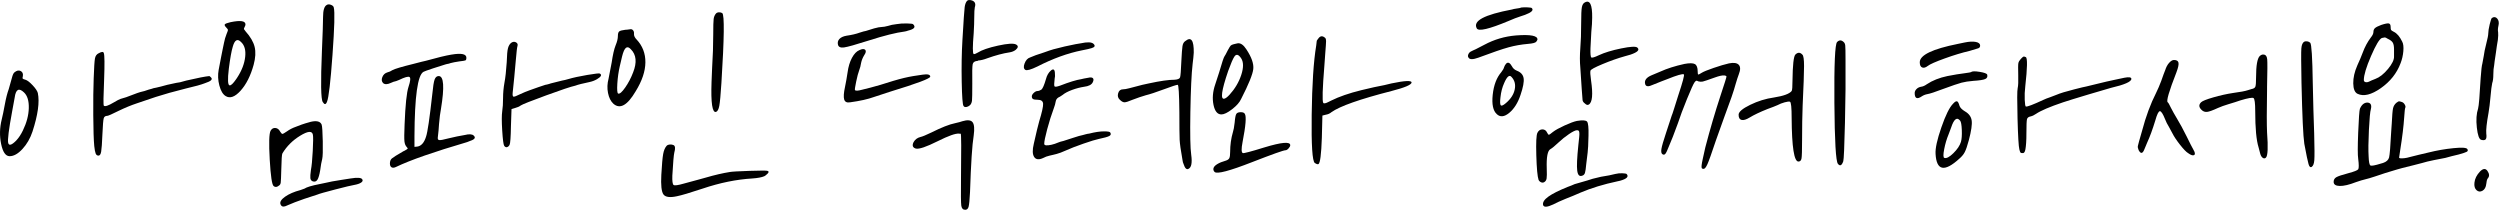 <?xml version="1.0" encoding="UTF-8" standalone="no"?>
<svg xmlns="http://www.w3.org/2000/svg" xmlns:xlink="http://www.w3.org/1999/xlink" xmlns:serif="http://www.serif.com/" width="100%" height="100%" viewBox="0 0 319 27" version="1.1" xml:space="preserve" style="fill-rule:evenodd;clip-rule:evenodd;stroke-linejoin:round;stroke-miterlimit:2;">
  <g>
    <path d="M12.602,6.79c0.384,-0.216 0.6,-0.216 0.648,-0c0.096,0.264 0.108,1.38 0.036,3.348c-0.096,2.16 -0.108,3.276 -0.036,3.348c0.144,0.144 0.576,-0 1.296,-0.432c0.36,-0.216 0.636,-0.36 0.828,-0.432c0.168,-0.048 0.408,-0.12 0.72,-0.216c0.48,-0.168 0.96,-0.348 1.44,-0.54c0.192,-0.072 0.492,-0.156 0.9,-0.252c0.144,-0.048 0.324,-0.108 0.54,-0.18c0.216,-0.072 0.348,-0.108 0.396,-0.108c0.096,-0.048 0.288,-0.096 0.576,-0.144c0.336,-0.072 0.804,-0.192 1.404,-0.36c0.24,-0.048 0.516,-0.108 0.828,-0.18c0.192,-0.048 0.456,-0.096 0.792,-0.144c0.264,-0.072 0.528,-0.144 0.792,-0.216c1.44,-0.336 2.424,-0.528 2.952,-0.576c0.024,-0 0.096,0.06 0.216,0.18c0.24,0.24 -0.012,0.48 -0.756,0.72c-0.48,0.192 -1.296,0.42 -2.448,0.684c-1.536,0.384 -2.82,0.744 -3.852,1.08c-1.2,0.408 -2.016,0.684 -2.448,0.828c-0.72,0.24 -1.476,0.552 -2.268,0.936c-0.864,0.432 -1.356,0.648 -1.476,0.648c-0.24,-0 -0.39,0.108 -0.45,0.324c-0.06,0.216 -0.114,0.876 -0.162,1.98c-0.048,1.176 -0.102,1.932 -0.162,2.268c-0.06,0.336 -0.174,0.504 -0.342,0.504c-0.168,-0 -0.288,-0.09 -0.36,-0.27c-0.072,-0.18 -0.132,-0.498 -0.18,-0.954c-0.072,-0.744 -0.114,-2.064 -0.126,-3.96c-0.012,-1.896 0.006,-3.456 0.054,-4.68c0.048,-1.368 0.102,-2.214 0.162,-2.538c0.06,-0.324 0.222,-0.546 0.486,-0.666Zm-10.764,2.448c0.288,-0.24 0.552,-0.3 0.792,-0.18c0.24,0.12 0.336,0.336 0.288,0.648c-0.048,0.168 -0.054,0.276 -0.018,0.324c0.036,0.048 0.15,0.096 0.342,0.144c0.24,0.072 0.546,0.306 0.918,0.702c0.372,0.396 0.594,0.726 0.666,0.99c0.24,1.152 0.012,2.796 -0.684,4.932c-0.288,0.864 -0.714,1.602 -1.278,2.214c-0.564,0.612 -1.11,0.918 -1.638,0.918c-0.504,-0 -0.864,-0.516 -1.08,-1.548c-0.216,-1.032 -0.192,-2.076 0.072,-3.132c0.12,-0.48 0.252,-1.116 0.396,-1.908c0.144,-0.792 0.312,-1.452 0.504,-1.98c0.192,-0.648 0.324,-1.116 0.396,-1.404c0.096,-0.384 0.204,-0.624 0.324,-0.72Zm1.224,2.556c-0.648,-0.624 -1.044,-0.408 -1.188,0.648c-0.024,0.192 -0.132,0.78 -0.324,1.764c-0.432,2.328 -0.6,3.672 -0.504,4.032c0.096,0.384 0.432,0.288 1.008,-0.288c0.336,-0.36 0.624,-0.792 0.864,-1.296c0.48,-0.984 0.732,-1.938 0.756,-2.862c0.024,-0.924 -0.18,-1.59 -0.612,-1.998Z" style="fill-rule:nonzero;"></path>
    <path d="M41.69,0.634c0.144,-0.096 0.324,-0.102 0.54,-0.018c0.216,0.084 0.336,0.198 0.36,0.342c0.144,0.528 0.09,2.538 -0.162,6.03c-0.252,3.492 -0.486,5.49 -0.702,5.994c-0.144,0.384 -0.324,0.396 -0.54,0.036c-0.24,-0.336 -0.276,-2.508 -0.108,-6.516c0.096,-2.232 0.144,-3.672 0.144,-4.32c-0,-0.864 0.156,-1.38 0.468,-1.548Zm-12.276,2.196c1.272,-0.264 1.908,-0.168 1.908,0.288c-0,0.096 -0.036,0.204 -0.108,0.324c-0.072,0.144 -0.102,0.234 -0.09,0.27c0.012,0.036 0.078,0.126 0.198,0.27c0.624,0.696 1.014,1.362 1.17,1.998c0.156,0.636 0.114,1.398 -0.126,2.286c-0.384,1.392 -0.936,2.49 -1.656,3.294c-0.72,0.804 -1.356,1.038 -1.908,0.702c-0.36,-0.216 -0.63,-0.666 -0.81,-1.35c-0.18,-0.684 -0.21,-1.35 -0.09,-1.998c0.024,-0.168 0.132,-0.732 0.324,-1.692c0.048,-0.24 0.114,-0.57 0.198,-0.99c0.084,-0.42 0.138,-0.678 0.162,-0.774c0.072,-0.384 0.18,-0.756 0.324,-1.116c0.12,-0.288 0.18,-0.462 0.18,-0.522c-0,-0.06 -0.072,-0.162 -0.216,-0.306c-0.192,-0.192 -0.252,-0.33 -0.18,-0.414c0.072,-0.084 0.312,-0.174 0.72,-0.27Zm1.332,2.52c-0.456,-0.456 -0.804,-0.252 -1.044,0.612c-0.168,0.552 -0.336,1.488 -0.504,2.808c-0.168,1.392 -0.132,2.1 0.108,2.124c0.168,0.024 0.444,-0.24 0.828,-0.792c0.048,-0.072 0.096,-0.144 0.144,-0.216c0.576,-0.888 0.912,-1.764 1.008,-2.628c0.096,-0.864 -0.084,-1.5 -0.54,-1.908Zm8.928,10.188c0.744,-0.168 1.2,-0.048 1.368,0.36c0.072,0.216 0.12,0.924 0.144,2.124c0.024,1.2 -0,1.956 -0.072,2.268c-0.096,0.36 -0.18,0.828 -0.252,1.404c-0.096,0.6 -0.216,1.014 -0.36,1.242c-0.144,0.228 -0.348,0.294 -0.612,0.198c-0.168,-0.072 -0.264,-0.204 -0.288,-0.396c-0.024,-0.192 -0,-0.54 0.072,-1.044c0.096,-0.48 0.174,-1.29 0.234,-2.43c0.06,-1.14 0.066,-1.83 0.018,-2.07c-0.096,-0.528 -0.648,-0.48 -1.656,0.144c-0.936,0.576 -1.68,1.32 -2.232,2.232c-0.072,0.096 -0.12,0.78 -0.144,2.052c-0.024,0.936 -0.048,1.494 -0.072,1.674c-0.024,0.18 -0.096,0.306 -0.216,0.378c-0.264,0.216 -0.492,0.24 -0.684,0.072c-0.216,-0.144 -0.384,-1.266 -0.504,-3.366c-0.12,-2.1 -0.084,-3.33 0.108,-3.69c0.144,-0.264 0.348,-0.384 0.612,-0.36c0.264,0.024 0.468,0.18 0.612,0.468c0.12,0.192 0.216,0.288 0.288,0.288c0.072,-0 0.264,-0.108 0.576,-0.324c0.336,-0.24 0.708,-0.432 1.116,-0.576c0.384,-0.144 0.636,-0.24 0.756,-0.288c0.264,-0.096 0.66,-0.216 1.188,-0.36Zm5.04,7.236c0.888,-0.144 1.392,-0.108 1.512,0.108c0.096,0.144 0.048,0.282 -0.144,0.414c-0.192,0.132 -0.492,0.234 -0.9,0.306c-0.312,0.048 -1.116,0.24 -2.412,0.576c-1.296,0.336 -2.052,0.552 -2.268,0.648c-0.384,0.12 -0.936,0.3 -1.656,0.54c-0.96,0.336 -1.62,0.588 -1.98,0.756c-0.336,0.168 -0.582,0.246 -0.738,0.234c-0.156,-0.012 -0.27,-0.114 -0.342,-0.306c-0.096,-0.288 0.102,-0.606 0.594,-0.954c0.492,-0.348 1.146,-0.63 1.962,-0.846c0.288,-0.096 0.456,-0.156 0.504,-0.18c0.288,-0.192 0.924,-0.384 1.908,-0.576c0.384,-0.072 0.672,-0.132 0.864,-0.18c0.36,-0.096 1.008,-0.216 1.944,-0.36c0.24,-0.048 0.624,-0.108 1.152,-0.18Z" style="fill-rule:nonzero;"></path>
    <path d="M65.234,5.458c0.216,-0.144 0.42,-0.162 0.612,-0.054c0.192,0.108 0.252,0.27 0.18,0.486c-0.048,0.12 -0.12,0.744 -0.216,1.872c-0.12,1.416 -0.252,2.784 -0.396,4.104c-0.024,0.288 0.012,0.444 0.108,0.468c0.096,0.024 0.384,-0.084 0.864,-0.324c0.408,-0.192 0.816,-0.36 1.224,-0.504c0.24,-0.072 0.612,-0.204 1.116,-0.396c0.408,-0.144 0.696,-0.24 0.864,-0.288c0.048,-0 0.114,-0.012 0.198,-0.036c0.084,-0.024 0.174,-0.048 0.27,-0.072c0.096,-0.024 0.168,-0.048 0.216,-0.072c0.336,-0.096 0.816,-0.216 1.44,-0.36c0.264,-0.048 0.516,-0.108 0.756,-0.18c0.648,-0.192 1.47,-0.372 2.466,-0.54c0.996,-0.168 1.53,-0.228 1.602,-0.18c0.288,0.168 0.168,0.408 -0.36,0.72c-0.288,0.168 -0.6,0.288 -0.936,0.36c-0.432,0.096 -0.804,0.18 -1.116,0.252c-0.288,0.072 -0.528,0.144 -0.72,0.216c-0.552,0.12 -1.794,0.534 -3.726,1.242c-1.932,0.708 -3.006,1.134 -3.222,1.278c-0.192,0.144 -0.432,0.252 -0.72,0.324l-0.468,0.144l-0.072,2.124c-0.024,1.464 -0.084,2.28 -0.18,2.448c-0.096,0.168 -0.21,0.264 -0.342,0.288c-0.132,0.024 -0.246,-0.036 -0.342,-0.18c-0.096,-0.144 -0.18,-0.792 -0.252,-1.944c-0.072,-1.152 -0.072,-1.968 -0,-2.448c0.072,-0.456 0.108,-1.02 0.108,-1.692c-0,-0.648 0.06,-1.308 0.18,-1.98c0.12,-0.624 0.216,-1.488 0.288,-2.592c0.024,-0.888 0.078,-1.488 0.162,-1.8c0.084,-0.312 0.222,-0.54 0.414,-0.684Zm-7.632,1.512c1.272,-0.216 1.908,-0.084 1.908,0.396c-0,0.192 -0.042,0.306 -0.126,0.342c-0.084,0.036 -0.342,0.078 -0.774,0.126c-0.48,0.072 -0.852,0.144 -1.116,0.216c-0.048,0.024 -0.12,0.048 -0.216,0.072c-0.096,0.024 -0.186,0.042 -0.27,0.054c-0.084,0.012 -0.15,0.03 -0.198,0.054c-0.264,0.072 -0.774,0.234 -1.53,0.486c-0.756,0.252 -1.17,0.402 -1.242,0.45c-0.744,0.408 -1.128,3.144 -1.152,8.208l-0,1.368l0.36,-0.036c0.504,-0.072 0.876,-0.492 1.116,-1.26c0.192,-0.552 0.456,-2.34 0.792,-5.364c0.096,-1.008 0.198,-1.656 0.306,-1.944c0.108,-0.288 0.282,-0.432 0.522,-0.432c0.648,-0 0.744,1.392 0.288,4.176c-0.096,0.48 -0.18,1.14 -0.252,1.98c-0.024,0.48 -0.072,1.008 -0.144,1.584c-0.048,0.264 0.006,0.408 0.162,0.432c0.156,0.024 0.546,-0.048 1.17,-0.216c0.312,-0.072 0.684,-0.156 1.116,-0.252c0.216,-0.048 0.54,-0.108 0.972,-0.18c0.576,-0.144 0.96,-0.12 1.152,0.072c0.288,0.264 0.132,0.492 -0.468,0.684c-0.12,0.048 -0.24,0.096 -0.36,0.144c-4.248,1.248 -7.272,2.304 -9.072,3.168c-0.24,0.12 -0.432,0.138 -0.576,0.054c-0.144,-0.084 -0.216,-0.246 -0.216,-0.486c-0,-0.288 0.084,-0.504 0.252,-0.648c0.168,-0.144 0.648,-0.444 1.44,-0.9c0.336,-0.168 0.522,-0.276 0.558,-0.324c0.036,-0.048 0.006,-0.12 -0.09,-0.216c-0.168,-0.168 -0.27,-0.414 -0.306,-0.738c-0.036,-0.324 -0.03,-1.038 0.018,-2.142c0.096,-2.496 0.264,-4.104 0.504,-4.824c0.24,-0.72 0.282,-1.134 0.126,-1.242c-0.156,-0.108 -0.606,0.018 -1.35,0.378c-0.288,0.12 -0.456,0.18 -0.504,0.18c-0.072,-0 -0.24,0.06 -0.504,0.18c-0.456,0.216 -0.792,0.228 -1.008,0.036c-0.192,-0.192 -0.228,-0.444 -0.108,-0.756c0.12,-0.312 0.336,-0.516 0.648,-0.612c0.216,-0.048 0.432,-0.144 0.648,-0.288c0.312,-0.168 1.2,-0.432 2.664,-0.792c0.096,-0.024 0.234,-0.06 0.414,-0.108c0.18,-0.048 0.39,-0.102 0.63,-0.162c0.24,-0.06 0.42,-0.102 0.54,-0.126c1.464,-0.408 2.556,-0.672 3.276,-0.792Z" style="fill-rule:nonzero;"></path>
    <path d="M91.37,1.714c0.096,-0.096 0.228,-0.144 0.396,-0.144c0.168,-0 0.3,0.036 0.396,0.108c0.288,0.216 0.252,3.18 -0.108,8.892c-0.096,1.512 -0.186,2.49 -0.27,2.934c-0.084,0.444 -0.222,0.702 -0.414,0.774c-0.48,0.144 -0.672,-1.128 -0.576,-3.816c0.024,-0.528 0.048,-1.116 0.072,-1.764c0.096,-1.512 0.144,-2.94 0.144,-4.284c-0,-1.056 0.018,-1.722 0.054,-1.998c0.036,-0.276 0.138,-0.51 0.306,-0.702Zm-11.592,2.088c0.072,-0 0.156,-0.006 0.252,-0.018c0.096,-0.012 0.186,-0.024 0.27,-0.036c0.084,-0.012 0.126,-0.018 0.126,-0.018c0.144,-0.024 0.264,0.024 0.36,0.144c0.096,0.12 0.132,0.276 0.108,0.468c-0,0.24 0.108,0.468 0.324,0.684c0.768,0.816 1.146,1.794 1.134,2.934c-0.012,1.14 -0.426,2.37 -1.242,3.69c-1.056,1.8 -2.004,2.328 -2.844,1.584c-0.336,-0.312 -0.564,-0.768 -0.684,-1.368c-0.12,-0.6 -0.096,-1.212 0.072,-1.836c0.096,-0.432 0.228,-1.116 0.396,-2.052c0.144,-0.984 0.312,-1.716 0.504,-2.196c0.192,-0.456 0.288,-0.852 0.288,-1.188c-0,-0.288 0.054,-0.48 0.162,-0.576c0.108,-0.096 0.366,-0.168 0.774,-0.216Zm0.72,2.484c-0.24,-0.264 -0.45,-0.324 -0.63,-0.18c-0.18,0.144 -0.342,0.504 -0.486,1.08c-0.048,0.24 -0.144,0.648 -0.288,1.224c-0.168,0.72 -0.276,1.476 -0.324,2.268c-0.048,0.792 -0.012,1.212 0.108,1.26c0.192,0.072 0.492,-0.186 0.9,-0.774c0.408,-0.588 0.744,-1.23 1.008,-1.926c0.504,-1.272 0.408,-2.256 -0.288,-2.952Zm4.572,12.312c0.096,-0.096 0.234,-0.15 0.414,-0.162c0.18,-0.012 0.342,0.018 0.486,0.09c0.192,0.12 0.216,0.432 0.072,0.936c-0.072,0.288 -0.156,1.272 -0.252,2.952c-0.024,0.696 0.03,1.092 0.162,1.188c0.132,0.096 0.57,0.036 1.314,-0.18c0.504,-0.144 1.08,-0.3 1.728,-0.468c0.696,-0.192 1.044,-0.288 1.044,-0.288c1.152,-0.336 2.184,-0.576 3.096,-0.72c0.24,-0.048 1.08,-0.096 2.52,-0.144c1.44,-0.048 2.196,-0.048 2.268,-0c0.24,0.072 0.192,0.24 -0.144,0.504c-0.072,0.072 -0.156,0.132 -0.252,0.18c-0.336,0.144 -0.852,0.24 -1.548,0.288c-2.016,0.12 -4.128,0.552 -6.336,1.296c-1.584,0.528 -2.676,0.852 -3.276,0.972c-0.888,0.192 -1.458,0.114 -1.71,-0.234c-0.252,-0.348 -0.342,-1.182 -0.27,-2.502c0.072,-1.296 0.15,-2.178 0.234,-2.646c0.084,-0.468 0.234,-0.822 0.45,-1.062Z" style="fill-rule:nonzero;"></path>
    <path d="M123.379,0.13c0.12,-0.144 0.336,-0.168 0.648,-0.072c0.384,0.144 0.504,0.432 0.36,0.864c-0.048,0.216 -0.072,0.636 -0.072,1.26c0,0.552 -0.024,1.236 -0.072,2.052c-0.144,1.704 -0.144,2.592 0,2.664c0.096,0.024 0.264,-0.036 0.504,-0.18c0.528,-0.336 1.398,-0.636 2.61,-0.9c1.212,-0.264 1.974,-0.312 2.286,-0.144c0.312,0.168 0.3,0.396 -0.036,0.684c-0.216,0.168 -0.48,0.276 -0.792,0.324c-0.816,0.12 -1.764,0.372 -2.844,0.756c-0.432,0.168 -0.828,0.264 -1.188,0.288l0,0.036c-0.384,0.024 -0.606,0.162 -0.666,0.414c-0.06,0.252 -0.078,1.086 -0.054,2.502c0,1.2 -0.012,1.914 -0.036,2.142c-0.024,0.228 -0.096,0.414 -0.216,0.558c-0.144,0.144 -0.306,0.234 -0.486,0.27c-0.18,0.036 -0.306,-0.006 -0.378,-0.126c-0.12,-0.144 -0.198,-1.176 -0.234,-3.096c-0.036,-1.92 -0.006,-3.684 0.09,-5.292c0.144,-2.472 0.24,-3.882 0.288,-4.23c0.048,-0.348 0.144,-0.606 0.288,-0.774Zm-9,2.952c0.408,-0.072 0.852,-0.102 1.332,-0.09c0.48,0.012 0.744,0.042 0.792,0.09c0.384,0.36 0.168,0.636 -0.648,0.828c-0.12,0.048 -0.252,0.084 -0.396,0.108c-1.128,0.144 -2.664,0.528 -4.608,1.152c-1.656,0.528 -2.706,0.822 -3.15,0.882c-0.444,0.06 -0.702,-0.054 -0.774,-0.342c-0.072,-0.288 -0.012,-0.534 0.18,-0.738c0.192,-0.204 0.492,-0.342 0.9,-0.414c0.672,-0.096 1.236,-0.228 1.692,-0.396c0.36,-0.12 0.624,-0.192 0.792,-0.216c0.12,-0.048 0.468,-0.156 1.044,-0.324c0.432,-0.12 0.756,-0.18 0.972,-0.18c0.192,-0 0.468,-0.048 0.828,-0.144c0.264,-0.096 0.612,-0.168 1.044,-0.216Zm-4.716,3.312c0.36,-0.168 0.606,-0.18 0.738,-0.036c0.132,0.144 0.09,0.372 -0.126,0.684c-0.192,0.312 -0.324,0.636 -0.396,0.972c-0.048,0.336 -0.132,0.66 -0.252,0.972c-0.12,0.312 -0.246,0.786 -0.378,1.422c-0.132,0.636 -0.186,0.99 -0.162,1.062c0.048,0.144 0.372,0.132 0.972,-0.036c0.168,-0.048 0.504,-0.132 1.008,-0.252c0.672,-0.168 1.644,-0.456 2.916,-0.864c0.96,-0.288 1.812,-0.492 2.556,-0.612c0.384,-0.048 0.78,-0.108 1.188,-0.18c0.648,-0.096 0.972,-0.012 0.972,0.252c0,0.24 -1.692,0.876 -5.076,1.908c-0.912,0.288 -1.608,0.516 -2.088,0.684c-0.792,0.288 -1.812,0.516 -3.06,0.684c-0.408,0.072 -0.66,-0.048 -0.756,-0.36c-0.096,-0.312 -0.06,-0.852 0.108,-1.62c0.12,-0.576 0.228,-1.188 0.324,-1.836c0.096,-0.72 0.282,-1.338 0.558,-1.854c0.276,-0.516 0.594,-0.846 0.954,-0.99Zm13.14,9.072c0.648,-0.192 1.08,-0.15 1.296,0.126c0.216,0.276 0.264,0.846 0.144,1.71c-0.192,1.152 -0.348,3.552 -0.468,7.2c-0.048,0.984 -0.108,1.608 -0.18,1.872c-0.072,0.264 -0.216,0.396 -0.432,0.396c-0.288,-0 -0.456,-0.18 -0.504,-0.54c-0.048,-0.36 -0.06,-1.5 -0.036,-3.42c0.048,-3.768 0.036,-5.688 -0.036,-5.76c0,0.024 -0.072,0.024 -0.216,-0c-0.432,-0.048 -1.344,0.276 -2.736,0.972c-1.44,0.72 -2.364,1.032 -2.772,0.936c-0.408,-0.12 -0.504,-0.396 -0.288,-0.828c0.192,-0.336 0.48,-0.552 0.864,-0.648c0.24,-0.048 0.708,-0.24 1.404,-0.576c1.296,-0.648 2.304,-1.044 3.024,-1.188c0.432,-0.096 0.744,-0.18 0.936,-0.252Z" style="fill-rule:nonzero;"></path>
    <path d="M151.243,5.242c0.744,-0.6 1.104,-0.108 1.08,1.476c-0.024,0.408 -0.072,0.888 -0.144,1.44c-0.144,1.248 -0.24,3.294 -0.288,6.138c-0.048,2.844 -0.012,4.662 0.108,5.454c0.144,1.032 0.024,1.632 -0.36,1.8c-0.24,0.12 -0.444,-0.084 -0.612,-0.612c-0.072,-0.144 -0.12,-0.324 -0.144,-0.54c-0.216,-1.2 -0.336,-2.052 -0.36,-2.556c-0.024,-0.504 -0.036,-1.668 -0.036,-3.492c-0.024,-2.376 -0.096,-3.552 -0.216,-3.528c-0.144,-0 -0.732,0.192 -1.764,0.576c-1.032,0.384 -1.8,0.636 -2.304,0.756c-0.504,0.144 -1.068,0.336 -1.692,0.576c-0.504,0.216 -0.846,0.324 -1.026,0.324c-0.18,-0 -0.378,-0.108 -0.594,-0.324c-0.24,-0.216 -0.312,-0.492 -0.216,-0.828c0.096,-0.336 0.3,-0.504 0.612,-0.504c0.192,-0 0.468,-0.048 0.828,-0.144c0.72,-0.192 1.272,-0.336 1.656,-0.432c0.216,-0.048 0.492,-0.108 0.828,-0.18c1.44,-0.312 2.532,-0.468 3.276,-0.468c0.408,-0.024 0.642,-0.126 0.702,-0.306c0.06,-0.18 0.114,-0.858 0.162,-2.034c0.048,-0.984 0.096,-1.632 0.144,-1.944c0.048,-0.312 0.168,-0.528 0.36,-0.648Zm-13.356,0.288c0.864,-0.192 1.416,-0.168 1.656,0.072c0.24,0.24 0.156,0.42 -0.252,0.54c-0.216,0.072 -0.636,0.168 -1.26,0.288c-1.8,0.36 -3.684,1.044 -5.652,2.052c-0.84,0.408 -1.356,0.552 -1.548,0.432c-0.216,-0.144 -0.246,-0.42 -0.09,-0.828c0.156,-0.408 0.39,-0.66 0.702,-0.756c0.144,-0.048 0.384,-0.144 0.72,-0.288c0.096,-0.024 0.456,-0.144 1.08,-0.36c0.456,-0.168 0.852,-0.3 1.188,-0.396c0.984,-0.264 1.92,-0.48 2.808,-0.648c0.144,-0.024 0.36,-0.06 0.648,-0.108Zm-3.78,3.456c0.336,-0.264 0.504,-0.108 0.504,0.468c0.024,0.168 0.012,0.36 -0.036,0.576c-0.072,0.576 -0.078,0.906 -0.018,0.99c0.06,0.084 0.294,0.054 0.702,-0.09c1.176,-0.456 2.076,-0.732 2.7,-0.828c0.168,-0.048 0.468,-0.108 0.9,-0.18c0.288,-0.072 0.486,-0.054 0.594,0.054c0.108,0.108 0.102,0.282 -0.018,0.522c-0.144,0.312 -0.516,0.504 -1.116,0.576c-0.48,0.072 -0.984,0.204 -1.512,0.396c-0.528,0.192 -0.936,0.408 -1.224,0.648c-0.24,0.168 -0.42,0.276 -0.54,0.324c-0.192,0.12 -0.306,0.3 -0.342,0.54c-0.036,0.24 -0.114,0.516 -0.234,0.828c-0.312,0.84 -0.594,1.734 -0.846,2.682c-0.252,0.948 -0.378,1.566 -0.378,1.854c0,0.12 0.084,0.186 0.252,0.198c0.168,0.012 0.39,-0.012 0.666,-0.072c0.276,-0.06 0.582,-0.162 0.918,-0.306c0.096,-0.048 0.3,-0.108 0.612,-0.18c0.24,-0.072 0.648,-0.204 1.224,-0.396c0.576,-0.192 0.996,-0.312 1.26,-0.36c0.072,-0.024 0.204,-0.06 0.396,-0.108c0.192,-0.048 0.324,-0.072 0.396,-0.072c0.744,-0.192 1.38,-0.288 1.908,-0.288c0.48,-0 0.744,0.048 0.792,0.144c0.12,0.192 0.078,0.342 -0.126,0.45c-0.204,0.108 -0.654,0.234 -1.35,0.378c-0.36,0.072 -1.008,0.27 -1.944,0.594c-0.936,0.324 -1.692,0.618 -2.268,0.882c-0.48,0.216 -0.864,0.36 -1.152,0.432c-0.072,0.024 -0.216,0.06 -0.432,0.108c-0.216,0.048 -0.372,0.084 -0.468,0.108c-0.312,0.072 -0.576,0.168 -0.792,0.288c-0.552,0.264 -0.942,0.228 -1.17,-0.108c-0.228,-0.336 -0.246,-0.9 -0.054,-1.692c0.312,-1.392 0.54,-2.34 0.684,-2.844c0.36,-1.176 0.528,-1.932 0.504,-2.268c-0.024,-0.336 -0.252,-0.504 -0.684,-0.504c-0.288,-0 -0.486,-0.03 -0.594,-0.09c-0.108,-0.06 -0.162,-0.174 -0.162,-0.342c0,-0.144 0.084,-0.294 0.252,-0.45c0.168,-0.156 0.324,-0.234 0.468,-0.234c0.144,-0 0.312,-0.06 0.504,-0.18c0.168,-0.144 0.36,-0.588 0.576,-1.332c0.12,-0.48 0.336,-0.852 0.648,-1.116Z" style="fill-rule:nonzero;"></path>
    <path d="M168.271,4.846c0.24,-0.288 0.516,-0.288 0.828,-0c0.072,0.072 0.108,0.204 0.108,0.396c0,0.192 -0.036,0.732 -0.108,1.62c-0.024,0.36 -0.06,0.864 -0.108,1.512c-0.24,2.952 -0.288,4.536 -0.144,4.752c0.072,0.12 0.312,0.072 0.72,-0.144c0.12,-0.072 0.216,-0.12 0.288,-0.144c1.008,-0.504 2.292,-0.948 3.852,-1.332c1.176,-0.288 2.16,-0.504 2.952,-0.648c0.312,-0.072 0.612,-0.144 0.9,-0.216c1.728,-0.36 2.58,-0.396 2.556,-0.108c-0.024,0.288 -0.876,0.648 -2.556,1.08c-4.032,1.032 -6.588,1.932 -7.668,2.7c-0.192,0.168 -0.432,0.276 -0.72,0.324l-0.432,0.108l-0.072,2.844c-0.072,2.112 -0.216,3.228 -0.432,3.348c-0.096,0.048 -0.252,-0 -0.468,-0.144c-0.312,-0.216 -0.444,-2.262 -0.396,-6.138c0.048,-3.876 0.24,-6.822 0.576,-8.838c0.048,-0.408 0.072,-0.612 0.072,-0.612c0,-0.024 0.084,-0.144 0.252,-0.36Zm-10.836,0.792c0.312,-0.072 0.468,-0.108 0.468,-0.108c0.384,-0.072 0.768,0.192 1.152,0.792c0.648,0.984 0.936,1.812 0.864,2.484c-0.072,0.672 -0.588,1.944 -1.548,3.816c-0.192,0.432 -0.576,0.87 -1.152,1.314c-0.576,0.444 -1.032,0.666 -1.368,0.666c-0.504,-0 -0.84,-0.408 -1.008,-1.224c-0.168,-0.816 -0.096,-1.68 0.216,-2.592c0.216,-0.624 0.384,-1.14 0.504,-1.548c0.36,-1.248 0.588,-1.932 0.684,-2.052c0.048,-0.048 0.192,-0.312 0.432,-0.792c0.168,-0.312 0.288,-0.504 0.36,-0.576c0.072,-0.072 0.204,-0.132 0.396,-0.18Zm0.936,1.8c-0.336,-0.504 -0.624,-0.576 -0.864,-0.216c-0.192,0.288 -0.456,0.9 -0.792,1.836c-0.864,2.52 -1.02,3.696 -0.468,3.528c0.168,-0.048 0.384,-0.216 0.648,-0.504c0.696,-0.768 1.194,-1.614 1.494,-2.538c0.3,-0.924 0.294,-1.626 -0.018,-2.106Zm-0.612,7.092c0.096,-0.144 0.282,-0.216 0.558,-0.216c0.276,-0 0.45,0.072 0.522,0.216c0.216,0.312 0.12,1.512 -0.288,3.6c-0.168,0.864 -0.156,1.332 0.036,1.404c0.12,0.048 1.032,-0.192 2.736,-0.72c2.208,-0.672 3.312,-0.768 3.312,-0.288c0,0.12 -0.072,0.258 -0.216,0.414c-0.144,0.156 -0.276,0.234 -0.396,0.234c-0.24,-0 -1.656,0.504 -4.248,1.512c-2.88,1.128 -4.476,1.548 -4.788,1.26c-0.144,-0.144 -0.192,-0.306 -0.144,-0.486c0.048,-0.18 0.21,-0.354 0.486,-0.522c0.276,-0.168 0.63,-0.312 1.062,-0.432c0.24,-0.072 0.396,-0.18 0.468,-0.324c0.072,-0.144 0.108,-0.408 0.108,-0.792c0,-0.888 0.12,-1.74 0.36,-2.556c0.072,-0.192 0.144,-0.588 0.216,-1.188c0.048,-0.6 0.12,-0.972 0.216,-1.116Z" style="fill-rule:nonzero;"></path>
    <path d="M202.225,0.31c0.648,-0.36 0.96,0.288 0.936,1.944c-0,0.504 -0.036,1.104 -0.108,1.8c-0.048,0.72 -0.084,1.416 -0.108,2.088c-0.024,0.72 0.012,1.116 0.108,1.188c0.096,0.072 0.42,-0.024 0.972,-0.288c0.72,-0.336 1.668,-0.624 2.844,-0.864c1.176,-0.24 1.86,-0.276 2.052,-0.108c0.336,0.288 0.048,0.588 -0.864,0.9c-0.216,0.072 -0.468,0.144 -0.756,0.216c-0.864,0.24 -1.8,0.57 -2.808,0.99c-1.008,0.42 -1.524,0.702 -1.548,0.846c-0.048,0.144 -0.024,0.552 0.072,1.224c0.264,1.8 0.168,2.832 -0.288,3.096c-0.144,0.096 -0.312,0.048 -0.504,-0.144c-0.168,-0.12 -0.264,-0.258 -0.288,-0.414c-0.024,-0.156 -0.06,-0.63 -0.108,-1.422c-0.072,-1.224 -0.132,-2.136 -0.18,-2.736c-0.072,-0.744 -0.072,-1.572 -0,-2.484c0.072,-0.84 0.108,-1.908 0.108,-3.204c-0,-1.032 0.03,-1.704 0.09,-2.016c0.06,-0.312 0.186,-0.516 0.378,-0.612Zm-8.1,0.648c0.192,-0.024 0.45,-0.03 0.774,-0.018c0.324,0.012 0.51,0.042 0.558,0.09c0.264,0.264 -0.024,0.552 -0.864,0.864c-0.144,0.048 -0.324,0.108 -0.54,0.18c-0.456,0.144 -0.984,0.348 -1.584,0.612c-2.472,1.032 -3.816,1.344 -4.032,0.936c-0.264,-0.48 -0.024,-0.918 0.72,-1.314c0.744,-0.396 2.004,-0.762 3.78,-1.098c0.144,-0.048 0.312,-0.084 0.504,-0.108c0.192,-0.024 0.342,-0.048 0.45,-0.072c0.108,-0.024 0.186,-0.048 0.234,-0.072Zm-0.684,3.564c1.872,-0.144 2.784,0.036 2.736,0.54c-0.024,0.072 -0.072,0.156 -0.144,0.252c-0.096,0.144 -0.456,0.24 -1.08,0.288c-0.84,0.072 -1.656,0.216 -2.448,0.432c-0.792,0.216 -2.088,0.66 -3.888,1.332c-0.672,0.24 -1.08,0.24 -1.224,-0c-0.096,-0.12 -0.108,-0.264 -0.036,-0.432c0.072,-0.168 0.18,-0.288 0.324,-0.36c0.048,-0.024 0.144,-0.072 0.288,-0.144c0.144,-0.072 0.252,-0.12 0.324,-0.144c0.336,-0.168 0.708,-0.36 1.116,-0.576c1.248,-0.672 2.592,-1.068 4.032,-1.188Zm-1.26,3.6c0.24,-0.24 0.492,-0.12 0.756,0.36c0.12,0.24 0.324,0.42 0.612,0.54c0.504,0.192 0.792,0.51 0.864,0.954c0.072,0.444 -0.06,1.158 -0.396,2.142c-0.336,1.008 -0.816,1.77 -1.44,2.286c-0.624,0.516 -1.152,0.57 -1.584,0.162c-0.48,-0.432 -0.654,-1.26 -0.522,-2.484c0.132,-1.224 0.498,-2.184 1.098,-2.88c0.192,-0.24 0.312,-0.456 0.36,-0.648c0.048,-0.144 0.132,-0.288 0.252,-0.432Zm0.684,1.692c-0.264,-0.312 -0.576,-0.048 -0.936,0.792c-0.24,0.528 -0.396,1.128 -0.468,1.8c-0.072,0.576 -0.06,0.918 0.036,1.026c0.096,0.108 0.312,0.018 0.648,-0.27c0.624,-0.528 1.002,-1.11 1.134,-1.746c0.132,-0.636 -0.006,-1.17 -0.414,-1.602Zm8.352,5.616c0.72,-0.12 1.152,-0.09 1.296,0.09c0.144,0.18 0.204,0.774 0.18,1.782c-0.024,1.104 -0.06,1.824 -0.108,2.16c-0.072,0.576 -0.132,1.068 -0.18,1.476c-0.048,0.552 -0.102,0.924 -0.162,1.116c-0.06,0.192 -0.174,0.312 -0.342,0.36c-0.36,0.144 -0.576,-0.072 -0.648,-0.648c-0.072,-0.552 -0.024,-1.632 0.144,-3.24c0.048,-0.456 0.084,-0.798 0.108,-1.026c0.024,-0.228 0.03,-0.414 0.018,-0.558c-0.012,-0.144 -0.042,-0.234 -0.09,-0.27c-0.048,-0.036 -0.12,-0.054 -0.216,-0.054c-0.192,-0 -0.528,0.162 -1.008,0.486c-0.48,0.324 -0.936,0.69 -1.368,1.098c-0.456,0.432 -0.792,0.708 -1.008,0.828c-0.36,0.192 -0.516,1.008 -0.468,2.448c0.024,0.648 0.018,1.08 -0.018,1.296c-0.036,0.216 -0.138,0.372 -0.306,0.468c-0.12,0.072 -0.252,0.078 -0.396,0.018c-0.144,-0.06 -0.252,-0.162 -0.324,-0.306c-0.144,-0.432 -0.24,-1.476 -0.288,-3.132c-0.048,-1.656 -0,-2.616 0.144,-2.88c0.144,-0.288 0.354,-0.432 0.63,-0.432c0.276,-0 0.474,0.132 0.594,0.396c0.096,0.192 0.174,0.288 0.234,0.288c0.06,-0 0.234,-0.12 0.522,-0.36c0.312,-0.24 0.81,-0.516 1.494,-0.828c0.684,-0.312 1.206,-0.504 1.566,-0.576Zm4.896,6.768c0.288,-0.072 0.582,-0.102 0.882,-0.09c0.3,0.012 0.486,0.042 0.558,0.09c0.312,0.336 0.036,0.624 -0.828,0.864c-0.096,0.024 -0.204,0.048 -0.324,0.072c-1.8,0.384 -3.372,0.864 -4.716,1.44c-0.648,0.288 -1.284,0.552 -1.908,0.792c-0.648,0.264 -1.176,0.504 -1.584,0.72c-0.768,0.36 -1.2,0.384 -1.296,0.072c-0.072,-0.336 0.15,-0.69 0.666,-1.062c0.516,-0.372 1.338,-0.786 2.466,-1.242c0.336,-0.12 0.636,-0.24 0.9,-0.36c0.144,-0.048 0.684,-0.204 1.62,-0.468c0.192,-0.048 0.42,-0.12 0.684,-0.216c0.288,-0.072 0.636,-0.156 1.044,-0.252c0.192,-0.024 0.54,-0.084 1.044,-0.18c0.264,-0.072 0.528,-0.132 0.792,-0.18Z" style="fill-rule:nonzero;"></path>
    <path d="M235.237,5.35c0.12,0.096 0.192,0.246 0.216,0.45c0.024,0.204 0.036,0.834 0.036,1.89c0.024,2.28 -0,4.938 -0.072,7.974c-0.072,3.036 -0.144,4.674 -0.216,4.914c-0.192,0.552 -0.42,0.66 -0.684,0.324c-0.264,-0.312 -0.414,-2.91 -0.45,-7.794c-0.036,-4.884 0.078,-7.464 0.342,-7.74c0.264,-0.276 0.54,-0.282 0.828,-0.018Zm-6.156,1.62c0.312,-0.312 0.612,-0.312 0.9,-0c0.144,0.12 0.216,0.606 0.216,1.458c-0,0.852 -0.06,2.538 -0.18,5.058c-0.048,1.248 -0.072,2.7 -0.072,4.356c-0,1.32 -0.024,2.112 -0.072,2.376c-0.048,0.264 -0.18,0.396 -0.396,0.396c-0.552,-0 -0.84,-1.848 -0.864,-5.544c-0,-1.344 -0.072,-2.04 -0.216,-2.088c-0.096,-0.048 -0.318,-0.024 -0.666,0.072c-0.348,0.096 -0.654,0.216 -0.918,0.36c-0.264,0.12 -0.696,0.288 -1.296,0.504c-0.96,0.384 -1.716,0.744 -2.268,1.08c-0.432,0.264 -0.774,0.366 -1.026,0.306c-0.252,-0.06 -0.378,-0.282 -0.378,-0.666c-0,-0.36 0.492,-0.78 1.476,-1.26c0.984,-0.48 1.992,-0.792 3.024,-0.936c1.224,-0.192 1.98,-0.468 2.268,-0.828c0.072,-0.096 0.108,-0.552 0.108,-1.368c0.024,-1.944 0.144,-3.036 0.36,-3.276Zm-8.46,1.116c0.6,-0.12 1.014,-0.06 1.242,0.18c0.228,0.24 0.234,0.636 0.018,1.188c-0.12,0.312 -0.264,0.756 -0.432,1.332c-0.192,0.744 -0.672,2.136 -1.44,4.176c-0.408,1.104 -0.756,2.076 -1.044,2.916c-0.552,1.656 -0.918,2.682 -1.098,3.078c-0.18,0.396 -0.342,0.594 -0.486,0.594c-0.12,-0 -0.198,-0.03 -0.234,-0.09c-0.036,-0.06 -0.042,-0.192 -0.018,-0.396c0.024,-0.204 0.072,-0.468 0.144,-0.792c0.072,-0.324 0.18,-0.81 0.324,-1.458c0.6,-2.304 1.248,-4.512 1.944,-6.624c0.504,-1.512 0.756,-2.316 0.756,-2.412c-0,-0.072 -0.072,-0.12 -0.216,-0.144c-0.144,-0.024 -0.324,-0.012 -0.54,0.036c-0.216,0.048 -0.456,0.12 -0.72,0.216c-0.864,0.312 -1.38,0.486 -1.548,0.522c-0.168,0.036 -0.348,0.03 -0.54,-0.018c-0.144,-0.072 -0.24,-0.102 -0.288,-0.09c-0.048,0.012 -0.12,0.078 -0.216,0.198c-0.144,0.192 -0.468,0.906 -0.972,2.142c-0.504,1.236 -0.888,2.262 -1.152,3.078c-0.096,0.264 -0.312,0.84 -0.648,1.728c-0.072,0.168 -0.24,0.576 -0.504,1.224c-0.192,0.504 -0.342,0.822 -0.45,0.954c-0.108,0.132 -0.234,0.15 -0.378,0.054c-0.144,-0.096 -0.186,-0.324 -0.126,-0.684c0.06,-0.36 0.246,-1.008 0.558,-1.944c0.216,-0.672 0.468,-1.44 0.756,-2.304c0.024,-0.024 0.132,-0.342 0.324,-0.954c0.192,-0.612 0.36,-1.146 0.504,-1.602c0.576,-1.728 0.816,-2.628 0.72,-2.7c-0.168,-0.096 -0.876,0.108 -2.124,0.612c-0.096,0.024 -0.348,0.12 -0.756,0.288c-0.36,0.144 -0.72,0.288 -1.08,0.432c-0.552,0.264 -0.876,0.24 -0.972,-0.072c-0.144,-0.48 0.132,-0.864 0.828,-1.152c0.192,-0.072 0.564,-0.228 1.116,-0.468c0.84,-0.384 1.86,-0.708 3.06,-0.972c0.648,-0.12 1.092,-0.114 1.332,0.018c0.24,0.132 0.36,0.45 0.36,0.954c-0,0.24 0.024,0.366 0.072,0.378c0.048,0.012 0.204,-0.066 0.468,-0.234c0.24,-0.144 0.744,-0.348 1.512,-0.612c0.768,-0.264 1.416,-0.456 1.944,-0.576Z" style="fill-rule:nonzero;"></path>
    <path d="M250.686,5.422c0.576,-0.12 1.05,-0.144 1.422,-0.072c0.372,0.072 0.558,0.228 0.558,0.468c-0,0.168 -0.078,0.282 -0.234,0.342c-0.156,0.06 -0.534,0.174 -1.134,0.342c-0.936,0.216 -1.986,0.534 -3.15,0.954c-1.164,0.42 -1.884,0.738 -2.16,0.954c-0.276,0.216 -0.516,0.282 -0.72,0.198c-0.204,-0.084 -0.306,-0.306 -0.306,-0.666c-0,-0.912 1.62,-1.692 4.86,-2.34c0.336,-0.072 0.624,-0.132 0.864,-0.18Zm7.812,1.872c0.216,0.12 0.192,1.356 -0.072,3.708c-0.072,0.6 -0.096,1.176 -0.072,1.728c0.024,0.552 0.072,0.84 0.144,0.864c0.168,0.048 0.924,-0.24 2.268,-0.864c0.192,-0.096 0.468,-0.204 0.828,-0.324c0.336,-0.12 0.588,-0.216 0.756,-0.288c0.504,-0.216 1.284,-0.456 2.34,-0.72c0.84,-0.216 1.344,-0.336 1.512,-0.36c0.24,-0.048 0.684,-0.156 1.332,-0.324c0.864,-0.216 1.644,-0.396 2.34,-0.54c0.384,-0.072 0.78,-0.156 1.188,-0.252c0.6,-0.12 0.9,-0.072 0.9,0.144c-0,0.36 -0.876,0.744 -2.628,1.152c-0.36,0.096 -1.32,0.378 -2.88,0.846c-1.56,0.468 -2.628,0.798 -3.204,0.99c-1.704,0.576 -2.856,1.068 -3.456,1.476c-0.24,0.168 -0.468,0.276 -0.684,0.324c-0.264,0.048 -0.42,0.168 -0.468,0.36c-0.048,0.192 -0.072,0.768 -0.072,1.728c-0,0.528 -0.012,0.96 -0.036,1.296c-0.024,0.336 -0.054,0.606 -0.09,0.81c-0.036,0.204 -0.09,0.342 -0.162,0.414c-0.072,0.072 -0.168,0.096 -0.288,0.072c-0.096,-0 -0.162,-0.03 -0.198,-0.09c-0.036,-0.06 -0.078,-0.186 -0.126,-0.378c-0.096,-0.36 -0.174,-1.68 -0.234,-3.96c-0.06,-2.28 -0.054,-3.564 0.018,-3.852c0.072,-0.312 0.096,-0.864 0.072,-1.656c-0.024,-0.864 -0.018,-1.38 0.018,-1.548c0.036,-0.168 0.138,-0.342 0.306,-0.522c0.168,-0.18 0.282,-0.282 0.342,-0.306c0.06,-0.024 0.162,-0 0.306,0.072Zm-6.984,1.908c0.12,-0.12 0.48,-0.132 1.08,-0.036c0.6,0.096 0.924,0.216 0.972,0.36c0.072,0.264 -0.012,0.45 -0.252,0.558c-0.24,0.108 -0.744,0.186 -1.512,0.234c-0.6,0.048 -1.104,0.126 -1.512,0.234c-0.408,0.108 -1.2,0.378 -2.376,0.81c-1.008,0.384 -1.668,0.6 -1.98,0.648c-0.264,0.048 -0.504,0.144 -0.72,0.288c-0.6,0.408 -0.9,0.264 -0.9,-0.432c-0,-0.168 0.072,-0.33 0.216,-0.486c0.144,-0.156 0.336,-0.258 0.576,-0.306c0.24,-0.024 0.492,-0.132 0.756,-0.324c0.72,-0.48 1.596,-0.828 2.628,-1.044c0.864,-0.168 1.596,-0.288 2.196,-0.36c0.528,-0.072 0.804,-0.12 0.828,-0.144Zm-2.304,4.032c0.216,-0.24 0.384,-0.342 0.504,-0.306c0.12,0.036 0.228,0.234 0.324,0.594c0.096,0.24 0.324,0.468 0.684,0.684c0.504,0.288 0.792,0.678 0.864,1.17c0.072,0.492 -0.048,1.326 -0.36,2.502c-0.192,0.72 -0.366,1.23 -0.522,1.53c-0.156,0.3 -0.39,0.582 -0.702,0.846c-1.896,1.728 -2.904,1.524 -3.024,-0.612c-0.048,-0.696 0.198,-1.824 0.738,-3.384c0.54,-1.56 1.038,-2.568 1.494,-3.024Zm0.9,2.16c-0.408,-0.504 -0.792,-0.204 -1.152,0.9c-0.192,0.528 -0.3,0.816 -0.324,0.864c-0.24,0.576 -0.426,1.206 -0.558,1.89c-0.132,0.684 -0.126,1.05 0.018,1.098c0.264,0.096 0.648,-0.102 1.152,-0.594c0.504,-0.492 0.828,-0.978 0.972,-1.458c0.096,-0.336 0.132,-0.834 0.108,-1.494c-0.024,-0.66 -0.096,-1.062 -0.216,-1.206Z" style="fill-rule:nonzero;"></path>
    <path d="M294.03,5.314c0.096,-0.048 0.222,-0.06 0.378,-0.036c0.156,0.024 0.282,0.084 0.378,0.18c0.168,0.168 0.276,1.872 0.324,5.112c0.048,2.424 0.108,4.584 0.18,6.48c0.048,1.8 0.054,2.928 0.018,3.384c-0.036,0.456 -0.15,0.744 -0.342,0.864c-0.168,0.096 -0.3,-0.024 -0.396,-0.36c-0.096,-0.312 -0.276,-1.176 -0.54,-2.592c-0.144,-0.936 -0.264,-3.528 -0.36,-7.776c-0.048,-2.472 -0.054,-3.936 -0.018,-4.392c0.036,-0.456 0.162,-0.744 0.378,-0.864Zm-5.688,1.836c0.192,-0.168 0.372,-0.228 0.54,-0.18l0.036,-0c0.216,0.048 0.342,0.246 0.378,0.594c0.036,0.348 0.03,1.518 -0.018,3.51l-0,0.324c-0.048,2.712 -0.048,4.548 -0,5.508c0.144,1.896 0.096,2.964 -0.144,3.204c-0.12,0.12 -0.252,0.132 -0.396,0.036c-0.144,-0.096 -0.252,-0.264 -0.324,-0.504c-0.072,-0.288 -0.144,-0.564 -0.216,-0.828c-0.288,-0.912 -0.432,-2.46 -0.432,-4.644c-0,-1.008 -0.072,-1.56 -0.216,-1.656c-0.144,-0.096 -0.696,-0 -1.656,0.288c-0.408,0.144 -0.936,0.312 -1.584,0.504c-0.48,0.144 -0.912,0.3 -1.296,0.468c-0.672,0.312 -1.14,0.48 -1.404,0.504c-0.264,0.024 -0.492,-0.06 -0.684,-0.252c-0.36,-0.336 -0.384,-0.66 -0.072,-0.972c0.168,-0.168 0.69,-0.378 1.566,-0.63c0.876,-0.252 1.71,-0.438 2.502,-0.558c0.912,-0.12 1.548,-0.24 1.908,-0.36c0.144,-0.048 0.3,-0.096 0.468,-0.144c0.264,-0.048 0.426,-0.15 0.486,-0.306c0.06,-0.156 0.09,-0.558 0.09,-1.206c-0,-1.488 0.156,-2.388 0.468,-2.7Zm-11.556,0.864c0.216,-0.24 0.42,-0.36 0.612,-0.36c0.336,-0 0.528,0.114 0.576,0.342c0.048,0.228 -0.036,0.63 -0.252,1.206c-0.96,2.448 -1.332,3.732 -1.116,3.852c0.072,0.048 0.204,0.276 0.396,0.684c0.192,0.384 0.468,0.876 0.828,1.476c0.312,0.504 0.708,1.236 1.188,2.196c0.432,0.888 0.72,1.452 0.864,1.692c0.216,0.36 0.246,0.588 0.09,0.684c-0.156,0.096 -0.414,0.012 -0.774,-0.252c-0.24,-0.144 -0.582,-0.498 -1.026,-1.062c-0.444,-0.564 -0.774,-1.062 -0.99,-1.494c-0.096,-0.168 -0.252,-0.456 -0.468,-0.864c-0.168,-0.264 -0.312,-0.552 -0.432,-0.864c-0.288,-0.72 -0.516,-1.074 -0.684,-1.062c-0.168,0.012 -0.36,0.402 -0.576,1.17c-0.36,1.176 -0.708,2.124 -1.044,2.844c-0.12,0.264 -0.24,0.552 -0.36,0.864c-0.216,0.552 -0.456,0.588 -0.72,0.108c-0.096,-0.216 -0.132,-0.396 -0.108,-0.54c0.024,-0.144 0.204,-0.792 0.54,-1.944c0.48,-1.824 1.08,-3.444 1.8,-4.86c0.216,-0.432 0.432,-0.936 0.648,-1.512c0.216,-0.624 0.384,-1.08 0.504,-1.368c0.12,-0.384 0.288,-0.696 0.504,-0.936Z" style="fill-rule:nonzero;"></path>
    <path d="M303.822,3.19c0.504,-0.168 0.834,-0.234 0.99,-0.198c0.156,0.036 0.234,0.186 0.234,0.45c-0,0.192 0.018,0.318 0.054,0.378c0.036,0.06 0.15,0.138 0.342,0.234c0.408,0.192 0.768,0.612 1.08,1.26c0.144,0.264 0.192,0.672 0.144,1.224c-0.048,0.552 -0.168,1.068 -0.36,1.548c-0.48,1.272 -1.32,2.328 -2.52,3.168c-1.2,0.84 -2.184,1.08 -2.952,0.72c-0.36,-0.168 -0.546,-0.612 -0.558,-1.332c-0.012,-0.72 0.162,-1.488 0.522,-2.304c0.288,-0.624 0.516,-1.164 0.684,-1.62c0.264,-0.72 0.612,-1.368 1.044,-1.944c0.216,-0.264 0.324,-0.498 0.324,-0.702c-0,-0.204 0.066,-0.366 0.198,-0.486c0.132,-0.12 0.39,-0.252 0.774,-0.396Zm0.864,1.764c-0.192,-0.12 -0.318,-0.18 -0.378,-0.18c-0.06,-0 -0.186,0.024 -0.378,0.072c-0.312,0.12 -0.774,0.888 -1.386,2.304c-0.612,1.416 -0.918,2.436 -0.918,3.06c-0,0.144 0.072,0.234 0.216,0.27c0.144,0.036 0.312,0.006 0.504,-0.09c0.072,-0.048 0.324,-0.156 0.756,-0.324c0.528,-0.192 1.062,-0.612 1.602,-1.26c0.54,-0.648 0.798,-1.188 0.774,-1.62l-0,-0.9c-0,-0.384 -0.054,-0.666 -0.162,-0.846c-0.108,-0.18 -0.318,-0.342 -0.63,-0.486Zm1.08,8.172c0.168,-0.12 0.276,-0.186 0.324,-0.198c0.048,-0.012 0.18,0.018 0.396,0.09c0.144,0.048 0.264,0.156 0.36,0.324c0.096,0.168 0.12,0.3 0.072,0.396c-0.048,0.072 -0.096,0.492 -0.144,1.26c-0.072,1.104 -0.24,2.484 -0.504,4.14c-0.096,0.6 -0.144,0.924 -0.144,0.972c-0,0.048 0.06,0.078 0.18,0.09c0.12,0.012 0.288,0.006 0.504,-0.018c0.216,-0.024 0.444,-0.072 0.684,-0.144c0.36,-0.096 0.744,-0.192 1.152,-0.288c0.36,-0.072 0.768,-0.168 1.224,-0.288c1.056,-0.264 2.124,-0.45 3.204,-0.558c1.08,-0.108 1.668,-0.066 1.764,0.126c0.096,0.144 0.066,0.258 -0.09,0.342c-0.156,0.084 -0.498,0.198 -1.026,0.342c-0.624,0.144 -1.188,0.288 -1.692,0.432c-0.48,0.096 -0.972,0.192 -1.476,0.288c-0.6,0.12 -1.092,0.24 -1.476,0.36c-0.528,0.144 -0.9,0.24 -1.116,0.288c-0.432,0.096 -0.912,0.216 -1.44,0.36c-0.288,0.072 -0.504,0.132 -0.648,0.18c-1.08,0.312 -2.028,0.612 -2.844,0.9c-0.504,0.168 -0.912,0.288 -1.224,0.36c-0.312,0.072 -0.708,0.192 -1.188,0.36c-0.864,0.336 -1.554,0.498 -2.07,0.486c-0.516,-0.012 -0.774,-0.186 -0.774,-0.522c-0,-0.264 0.114,-0.462 0.342,-0.594c0.228,-0.132 0.75,-0.306 1.566,-0.522c0.72,-0.192 1.128,-0.354 1.224,-0.486c0.096,-0.132 0.096,-0.582 -0,-1.35c-0.072,-0.456 -0.072,-1.572 -0,-3.348c0.072,-1.776 0.144,-2.784 0.216,-3.024c0.24,-0.552 0.576,-0.816 1.008,-0.792c0.384,0.048 0.516,0.324 0.396,0.828c-0.096,0.312 -0.18,1.206 -0.252,2.682c-0.072,1.476 -0.084,2.598 -0.036,3.366c0.024,0.696 0.102,1.08 0.234,1.152c0.132,0.072 0.582,-0.012 1.35,-0.252c0.072,-0.024 0.156,-0.048 0.252,-0.072c0.432,-0.144 0.69,-0.378 0.774,-0.702c0.084,-0.324 0.174,-1.422 0.27,-3.294c0.024,-0.432 0.048,-0.78 0.072,-1.044c0.048,-1.008 0.102,-1.65 0.162,-1.926c0.06,-0.276 0.198,-0.51 0.414,-0.702Z" style="fill-rule:nonzero;"></path>
    <path d="M317.97,2.29c0.264,-0.168 0.492,-0.138 0.684,0.09c0.192,0.228 0.24,0.534 0.144,0.918c-0.072,0.312 -0.084,0.588 -0.036,0.828c0.024,0.216 0.012,0.54 -0.036,0.972c-0.024,0.096 -0.066,0.348 -0.126,0.756c-0.06,0.408 -0.102,0.708 -0.126,0.9c-0.144,0.936 -0.216,1.452 -0.216,1.548c-0.072,0.336 -0.108,0.732 -0.108,1.188c-0,0.48 -0.048,0.852 -0.144,1.116c-0.072,0.312 -0.144,0.882 -0.216,1.71c-0.072,0.828 -0.156,1.518 -0.252,2.07c-0.24,1.32 -0.336,2.208 -0.288,2.664c0.048,0.36 0.024,0.6 -0.072,0.72c-0.096,0.12 -0.288,0.144 -0.576,0.072c-0.264,-0.072 -0.45,-0.594 -0.558,-1.566c-0.108,-0.972 -0.054,-1.782 0.162,-2.43c0.096,-0.36 0.204,-1.644 0.324,-3.852c0.072,-1.032 0.144,-1.656 0.216,-1.872c0.024,-0.12 0.084,-0.444 0.18,-0.972c0.048,-0.408 0.156,-0.936 0.324,-1.584c0.168,-0.648 0.252,-1.08 0.252,-1.296c-0,-0.264 0.06,-0.648 0.18,-1.152c0.12,-0.504 0.216,-0.78 0.288,-0.828Zm-1.512,19.584c0.384,-0.384 0.696,-0.408 0.936,-0.072c0.264,0.384 0.276,0.708 0.036,0.972c-0.096,0.144 -0.156,0.372 -0.18,0.684c-0.048,0.432 -0.21,0.726 -0.486,0.882c-0.276,0.156 -0.528,0.132 -0.756,-0.072c-0.228,-0.204 -0.318,-0.522 -0.27,-0.954c0.048,-0.504 0.288,-0.984 0.72,-1.44Z" style="fill-rule:nonzero;"></path>
  </g>
</svg>
